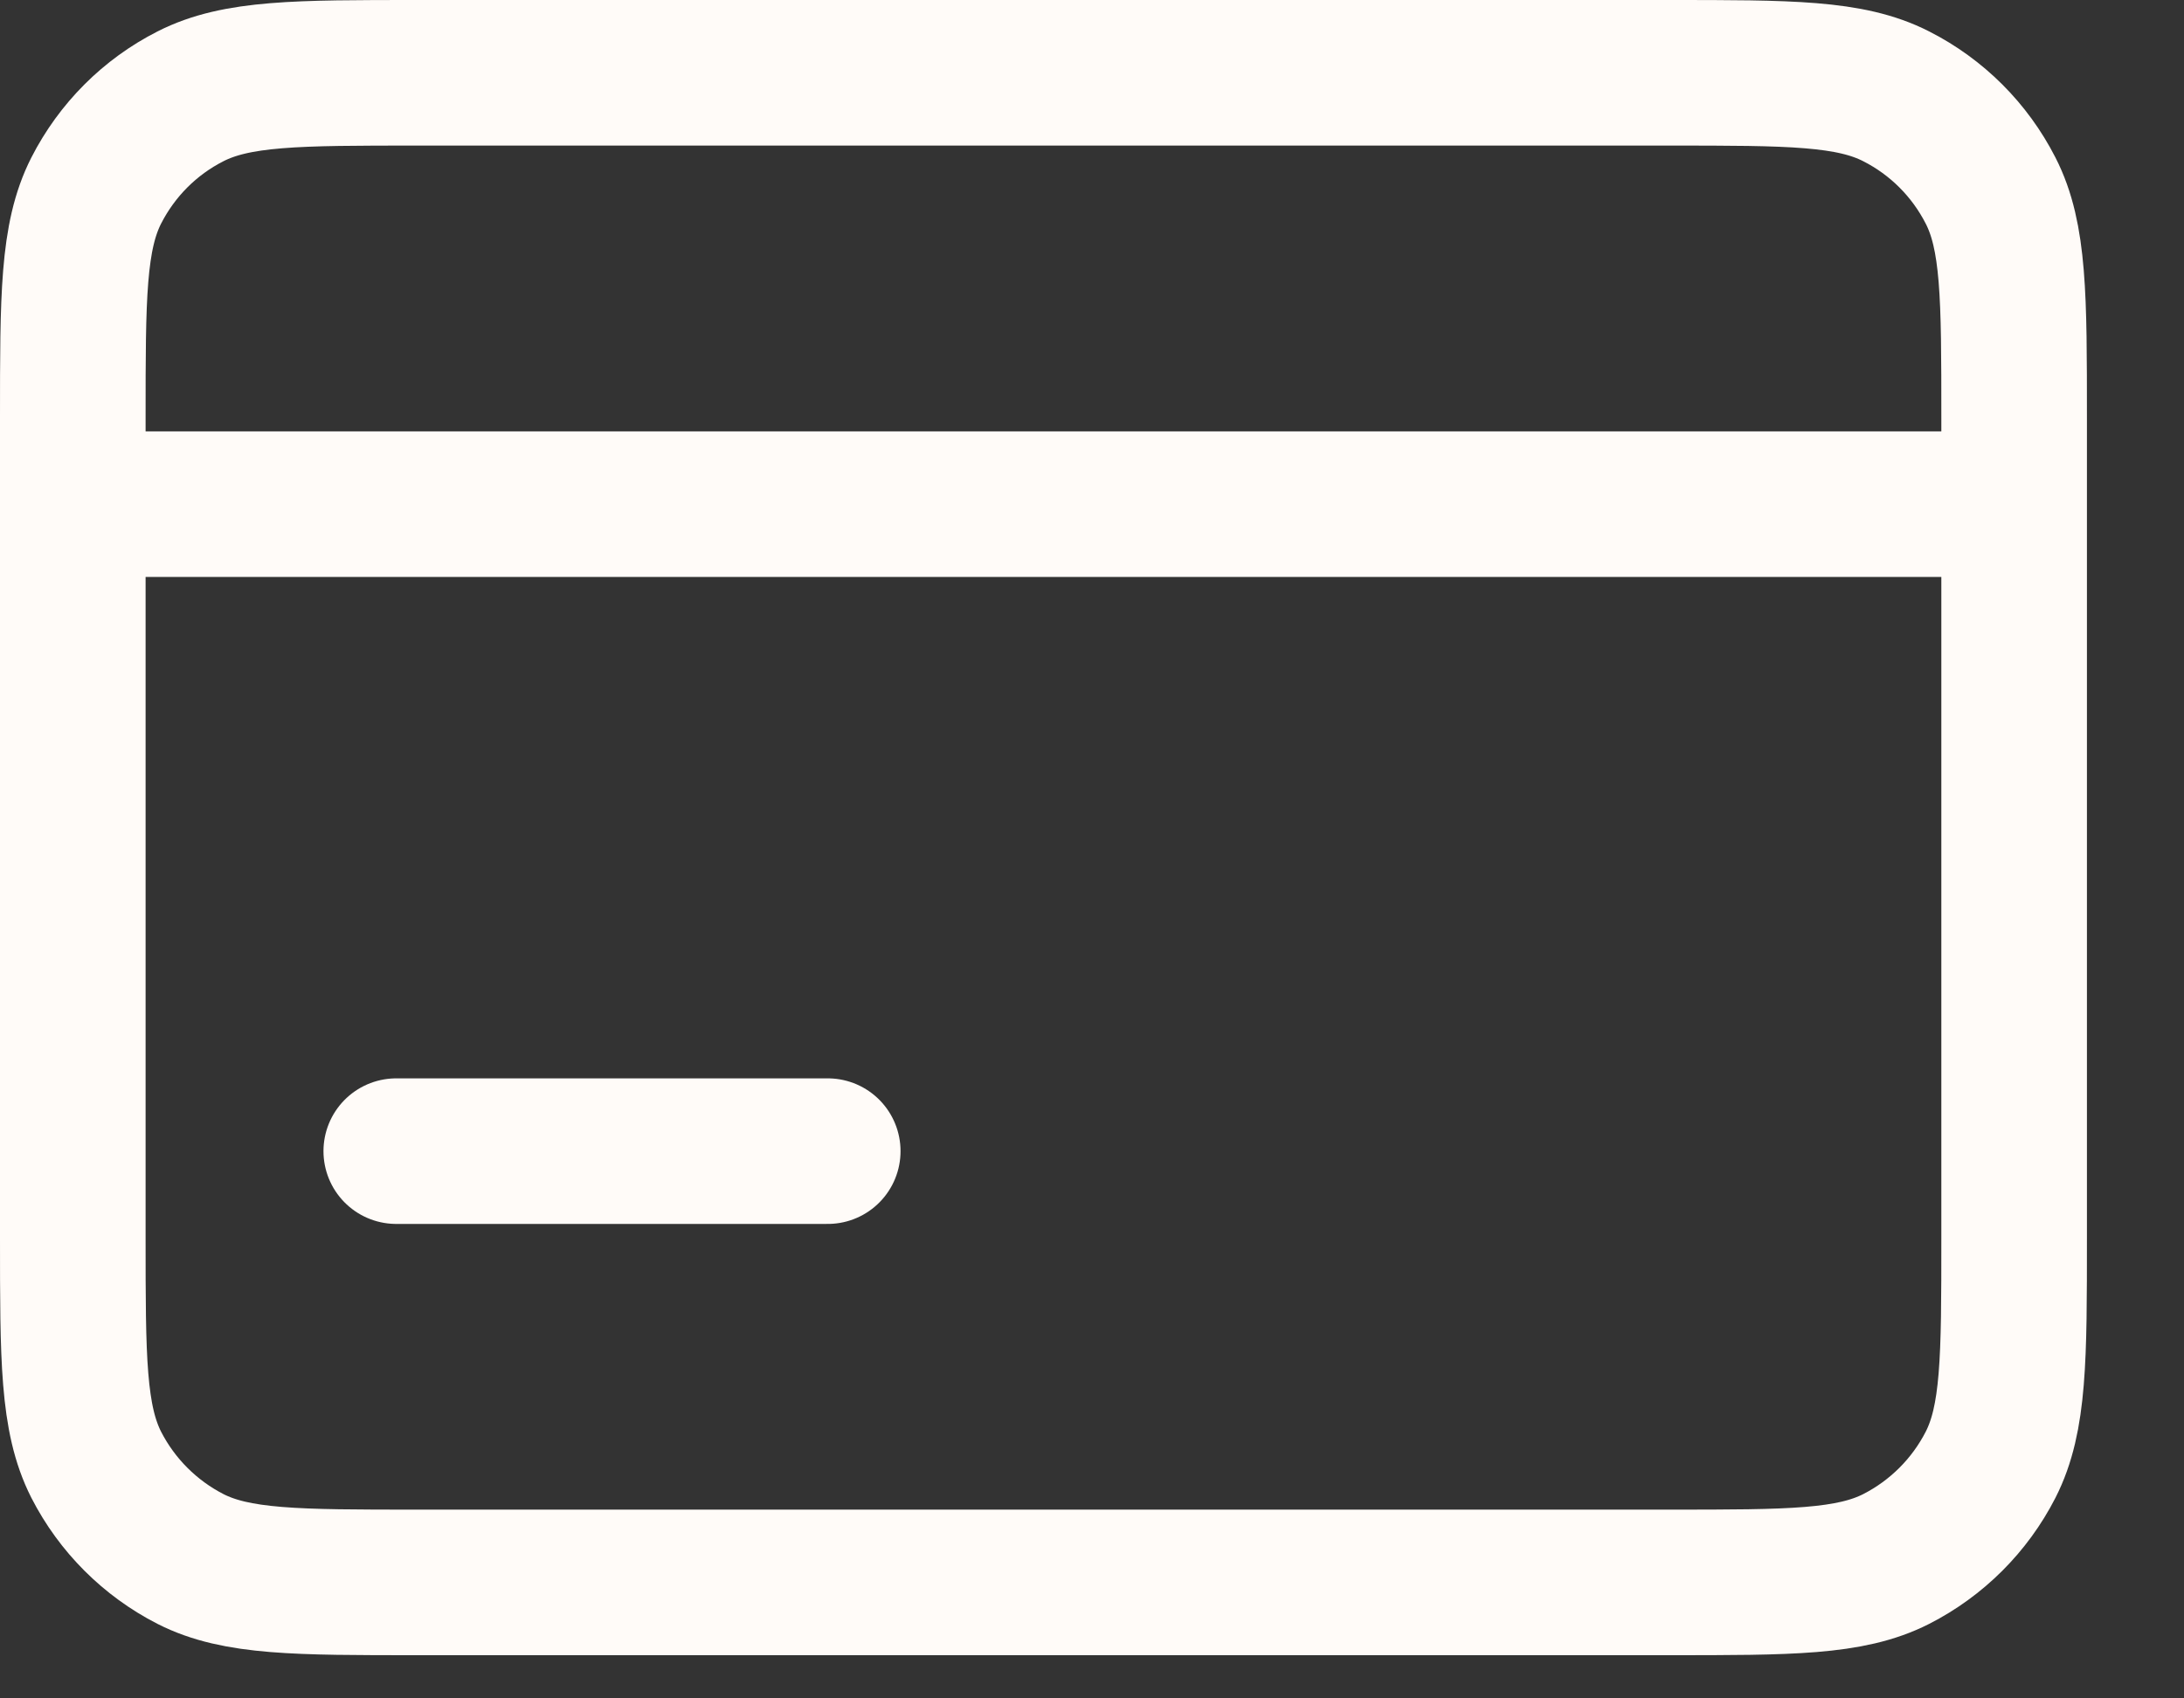 <svg width="18" height="14" viewBox="0 0 18 14" fill="none" xmlns="http://www.w3.org/2000/svg">
<rect x="0" y="0" width="18" height="14" fill="#333333" stroke="none"/>
<path d="M0.6 4.156V3.444C0.6 2.449 0.6 1.951 0.793 1.571C0.964 1.236 1.235 0.964 1.57 0.794C1.951 0.6 2.449 0.6 3.444 0.6H13.755C14.751 0.6 15.248 0.6 15.628 0.794C15.963 0.964 16.235 1.236 16.406 1.571C16.6 1.95 16.6 2.448 16.6 3.442V4.156M0.6 4.156H16.6M0.6 4.156V10.2C0.6 11.196 0.6 11.693 0.793 12.074C0.964 12.408 1.236 12.68 1.57 12.851C1.95 13.044 2.448 13.044 3.441 13.044H13.758C14.752 13.044 15.248 13.044 15.628 12.851C15.963 12.68 16.235 12.408 16.406 12.074C16.6 11.693 16.6 11.197 16.6 10.204V4.156M3.266 9.489H6.822" stroke="#FFFBF8" stroke-width="1.2" stroke-linecap="round" stroke-linejoin="round"/>
</svg>

